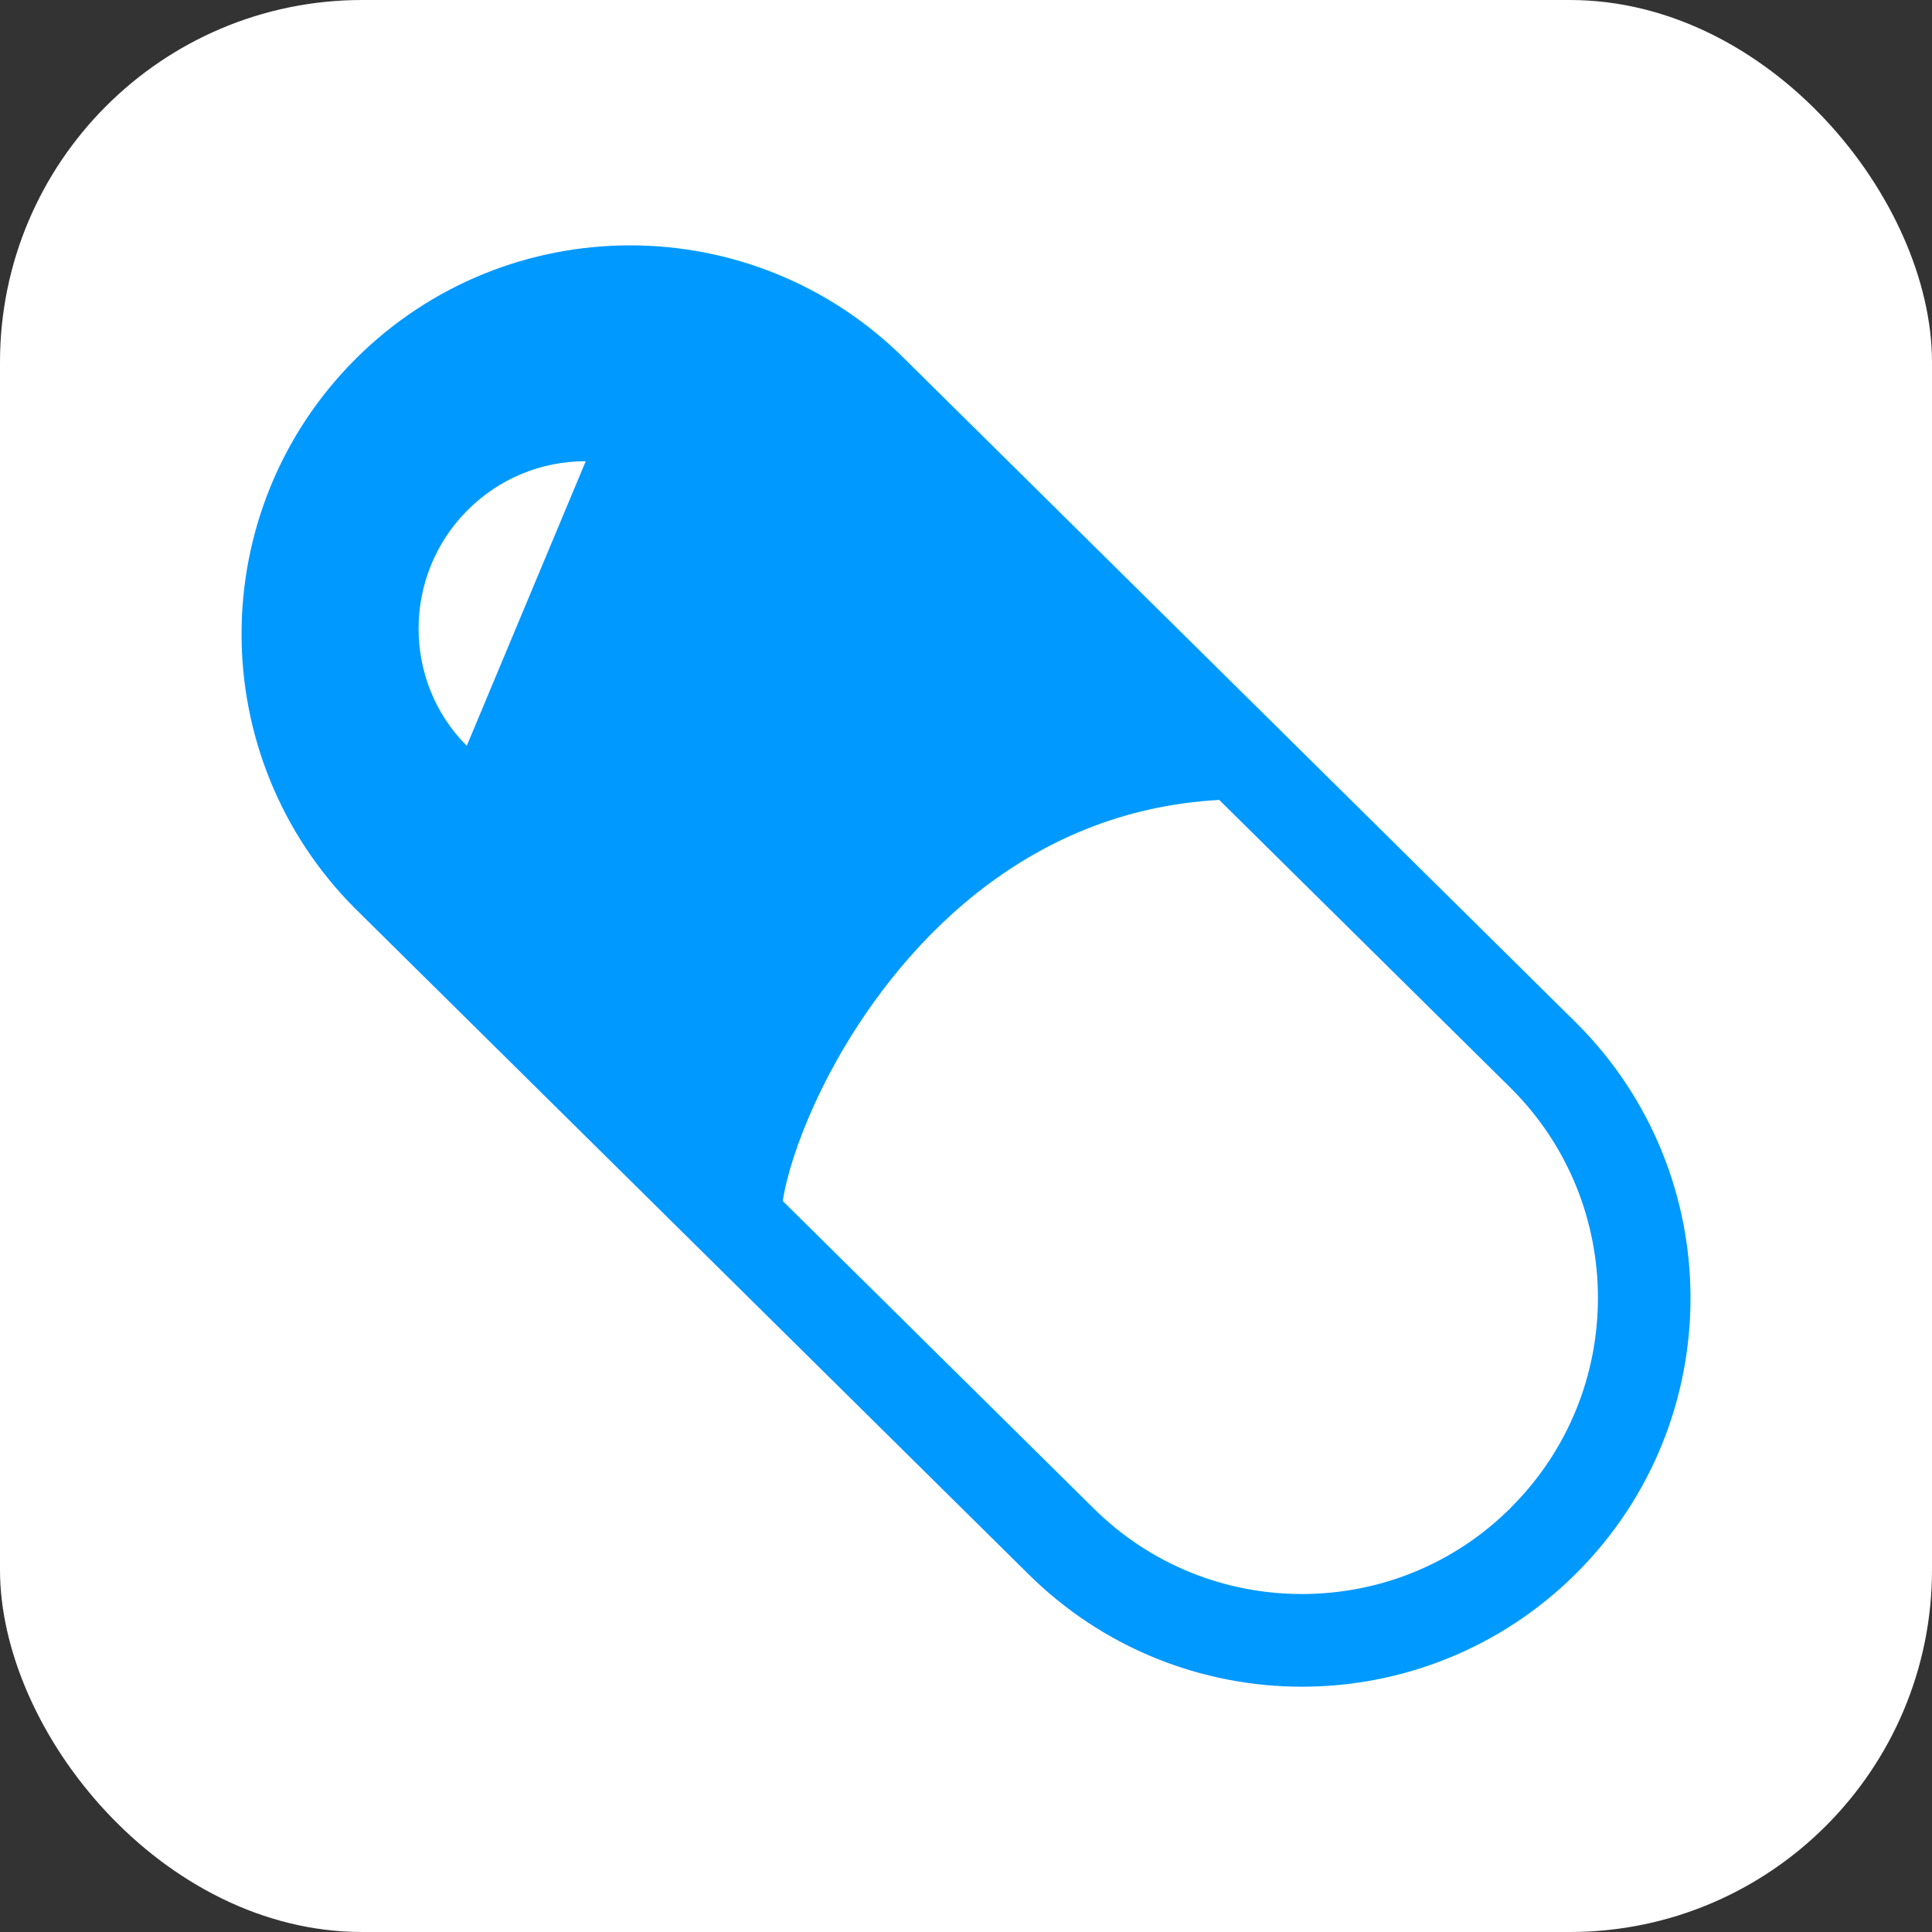 <svg fill="none" height="32" viewBox="0 0 32 32" width="32" xmlns="http://www.w3.org/2000/svg" xmlns:xlink="http://www.w3.org/1999/xlink"><rect x="0" y="0" width="32" height="32" fill="#333333" stroke="none"/><clipPath id="a"><path d="m4 4h24v24h-24z"/></clipPath><rect fill="#fff" height="32" rx="6" width="32"/><g clip-path="url(#a)"><path d="m26.115 16.949-11.13-11.003.003.003c-1.255-1.255-2.906-1.886-4.551-1.885-1.645-.001-3.297.63-4.551 1.885-1.255 1.255-1.886 2.907-1.885 4.551-.001 1.645.63 3.297 1.885 4.552l11.13 11.003-.003-.003c1.255 1.255 2.906 1.886 4.551 1.885 1.645.001 3.296-.63 4.551-1.885 1.256-1.256 1.886-2.908 1.885-4.552.001-1.645-.63-3.296-1.885-4.551zm-18.384-4.596c-1.066-1.066-1.066-2.823.013-3.903.523-.523 1.218-.811 1.958-.811zm17.299 12.614c-.959.959-2.21 1.435-3.467 1.435-1.258-0-2.508-.477-3.467-1.436l-.003-.002-0-.001-5.128-5.07c.015-.099.038-.215.07-.343.119-.475.358-1.115.718-1.792.54-1.017 1.354-2.119 2.429-2.969 1.071-.845 2.384-1.448 4.012-1.54l4.835 4.779.002.002c.959.96 1.435 2.21 1.436 3.467-.001 1.258-.477 2.508-1.437 3.468z" fill="#09f"/></g></svg>